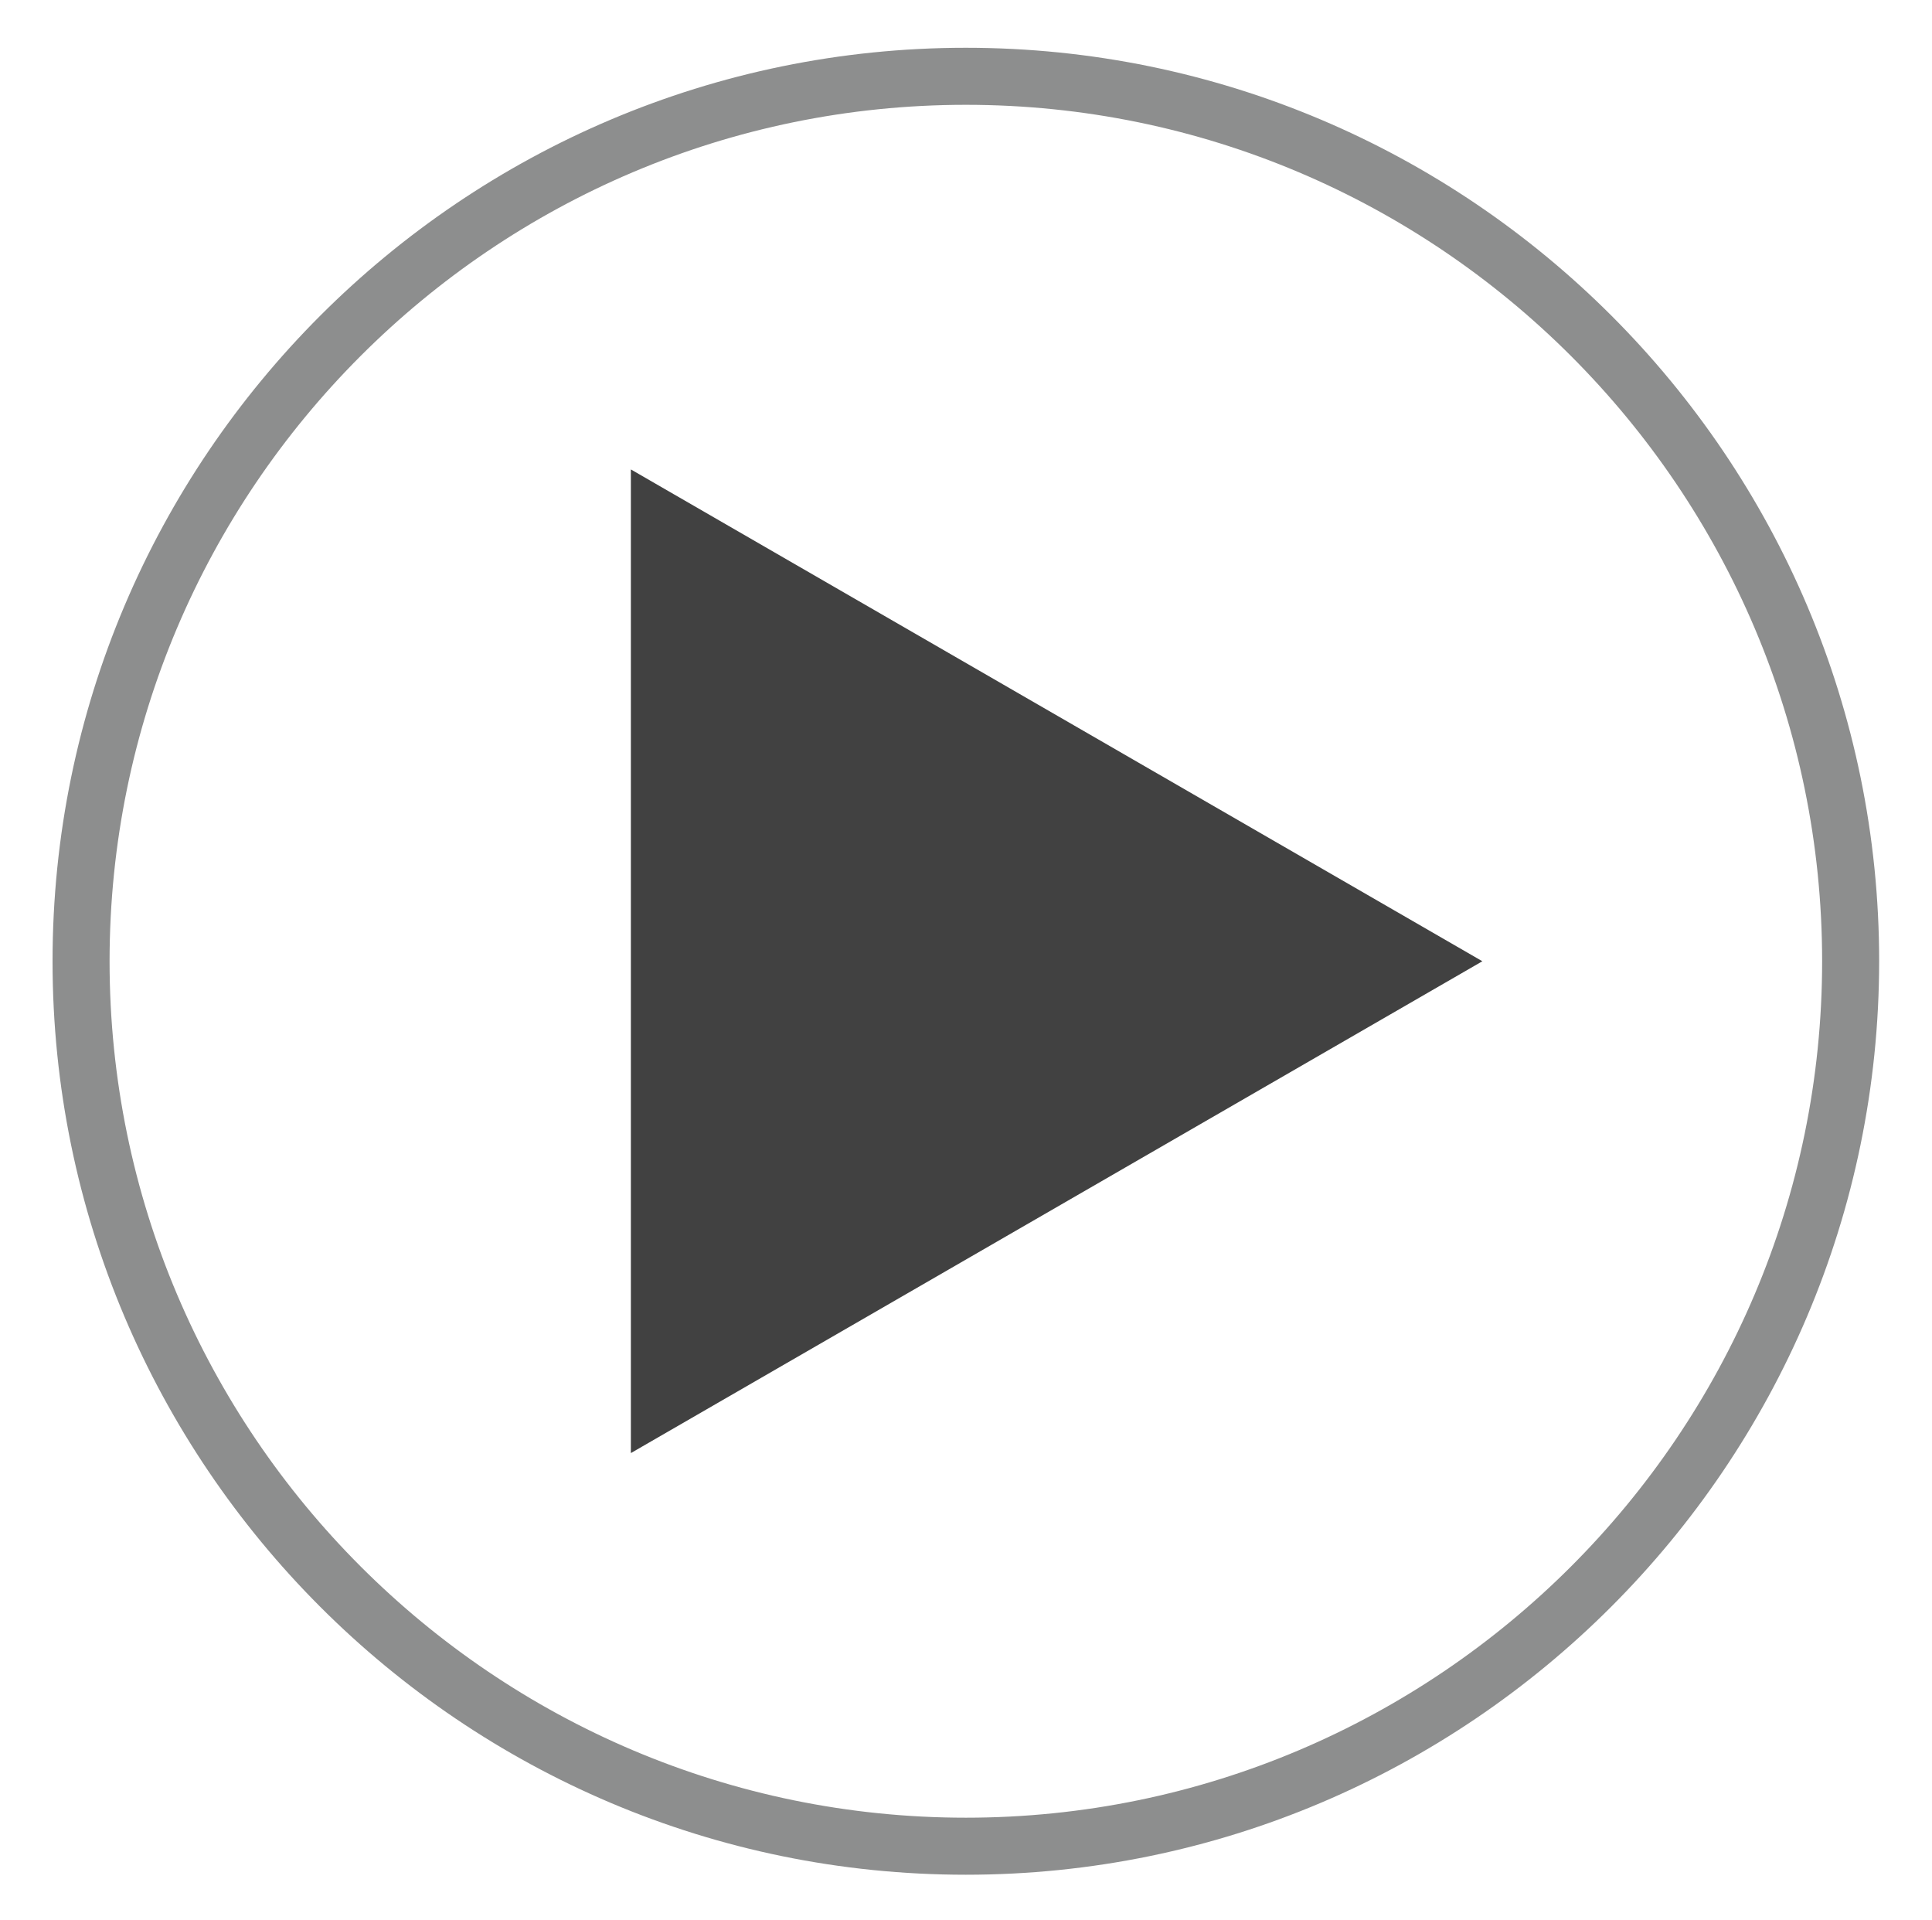 <?xml version="1.0" encoding="utf-8"?>
<!-- Generator: Adobe Illustrator 27.9.0, SVG Export Plug-In . SVG Version: 6.00 Build 0)  -->
<svg version="1.1" id="Layer_1" xmlns="http://www.w3.org/2000/svg" xmlns:xlink="http://www.w3.org/1999/xlink" x="0px" y="0px"
	 viewBox="0 0 64.71 64.29" style="enable-background:new 0 0 64.71 64.29;" xml:space="preserve">
<style type="text/css">
	.st0{fill:#414141;}
	.st1{fill:#8D8E8E;}
</style>
<polygon class="st0" points="49.65,32.19 21.13,15.72 21.13,48.66 "/>
<path class="st1" d="M32.35,62.78c-16.87,0-30.59-13.72-30.59-30.59C1.76,15.32,15.48,1.6,32.35,1.6s30.59,13.72,30.59,30.59
	C62.93,49.05,49.21,62.78,32.35,62.78z M32.35,3.51c-15.82,0-28.68,12.87-28.68,28.68s12.87,28.68,28.68,28.68
	s28.68-12.87,28.68-28.68S48.16,3.51,32.35,3.51z"/>
</svg>
